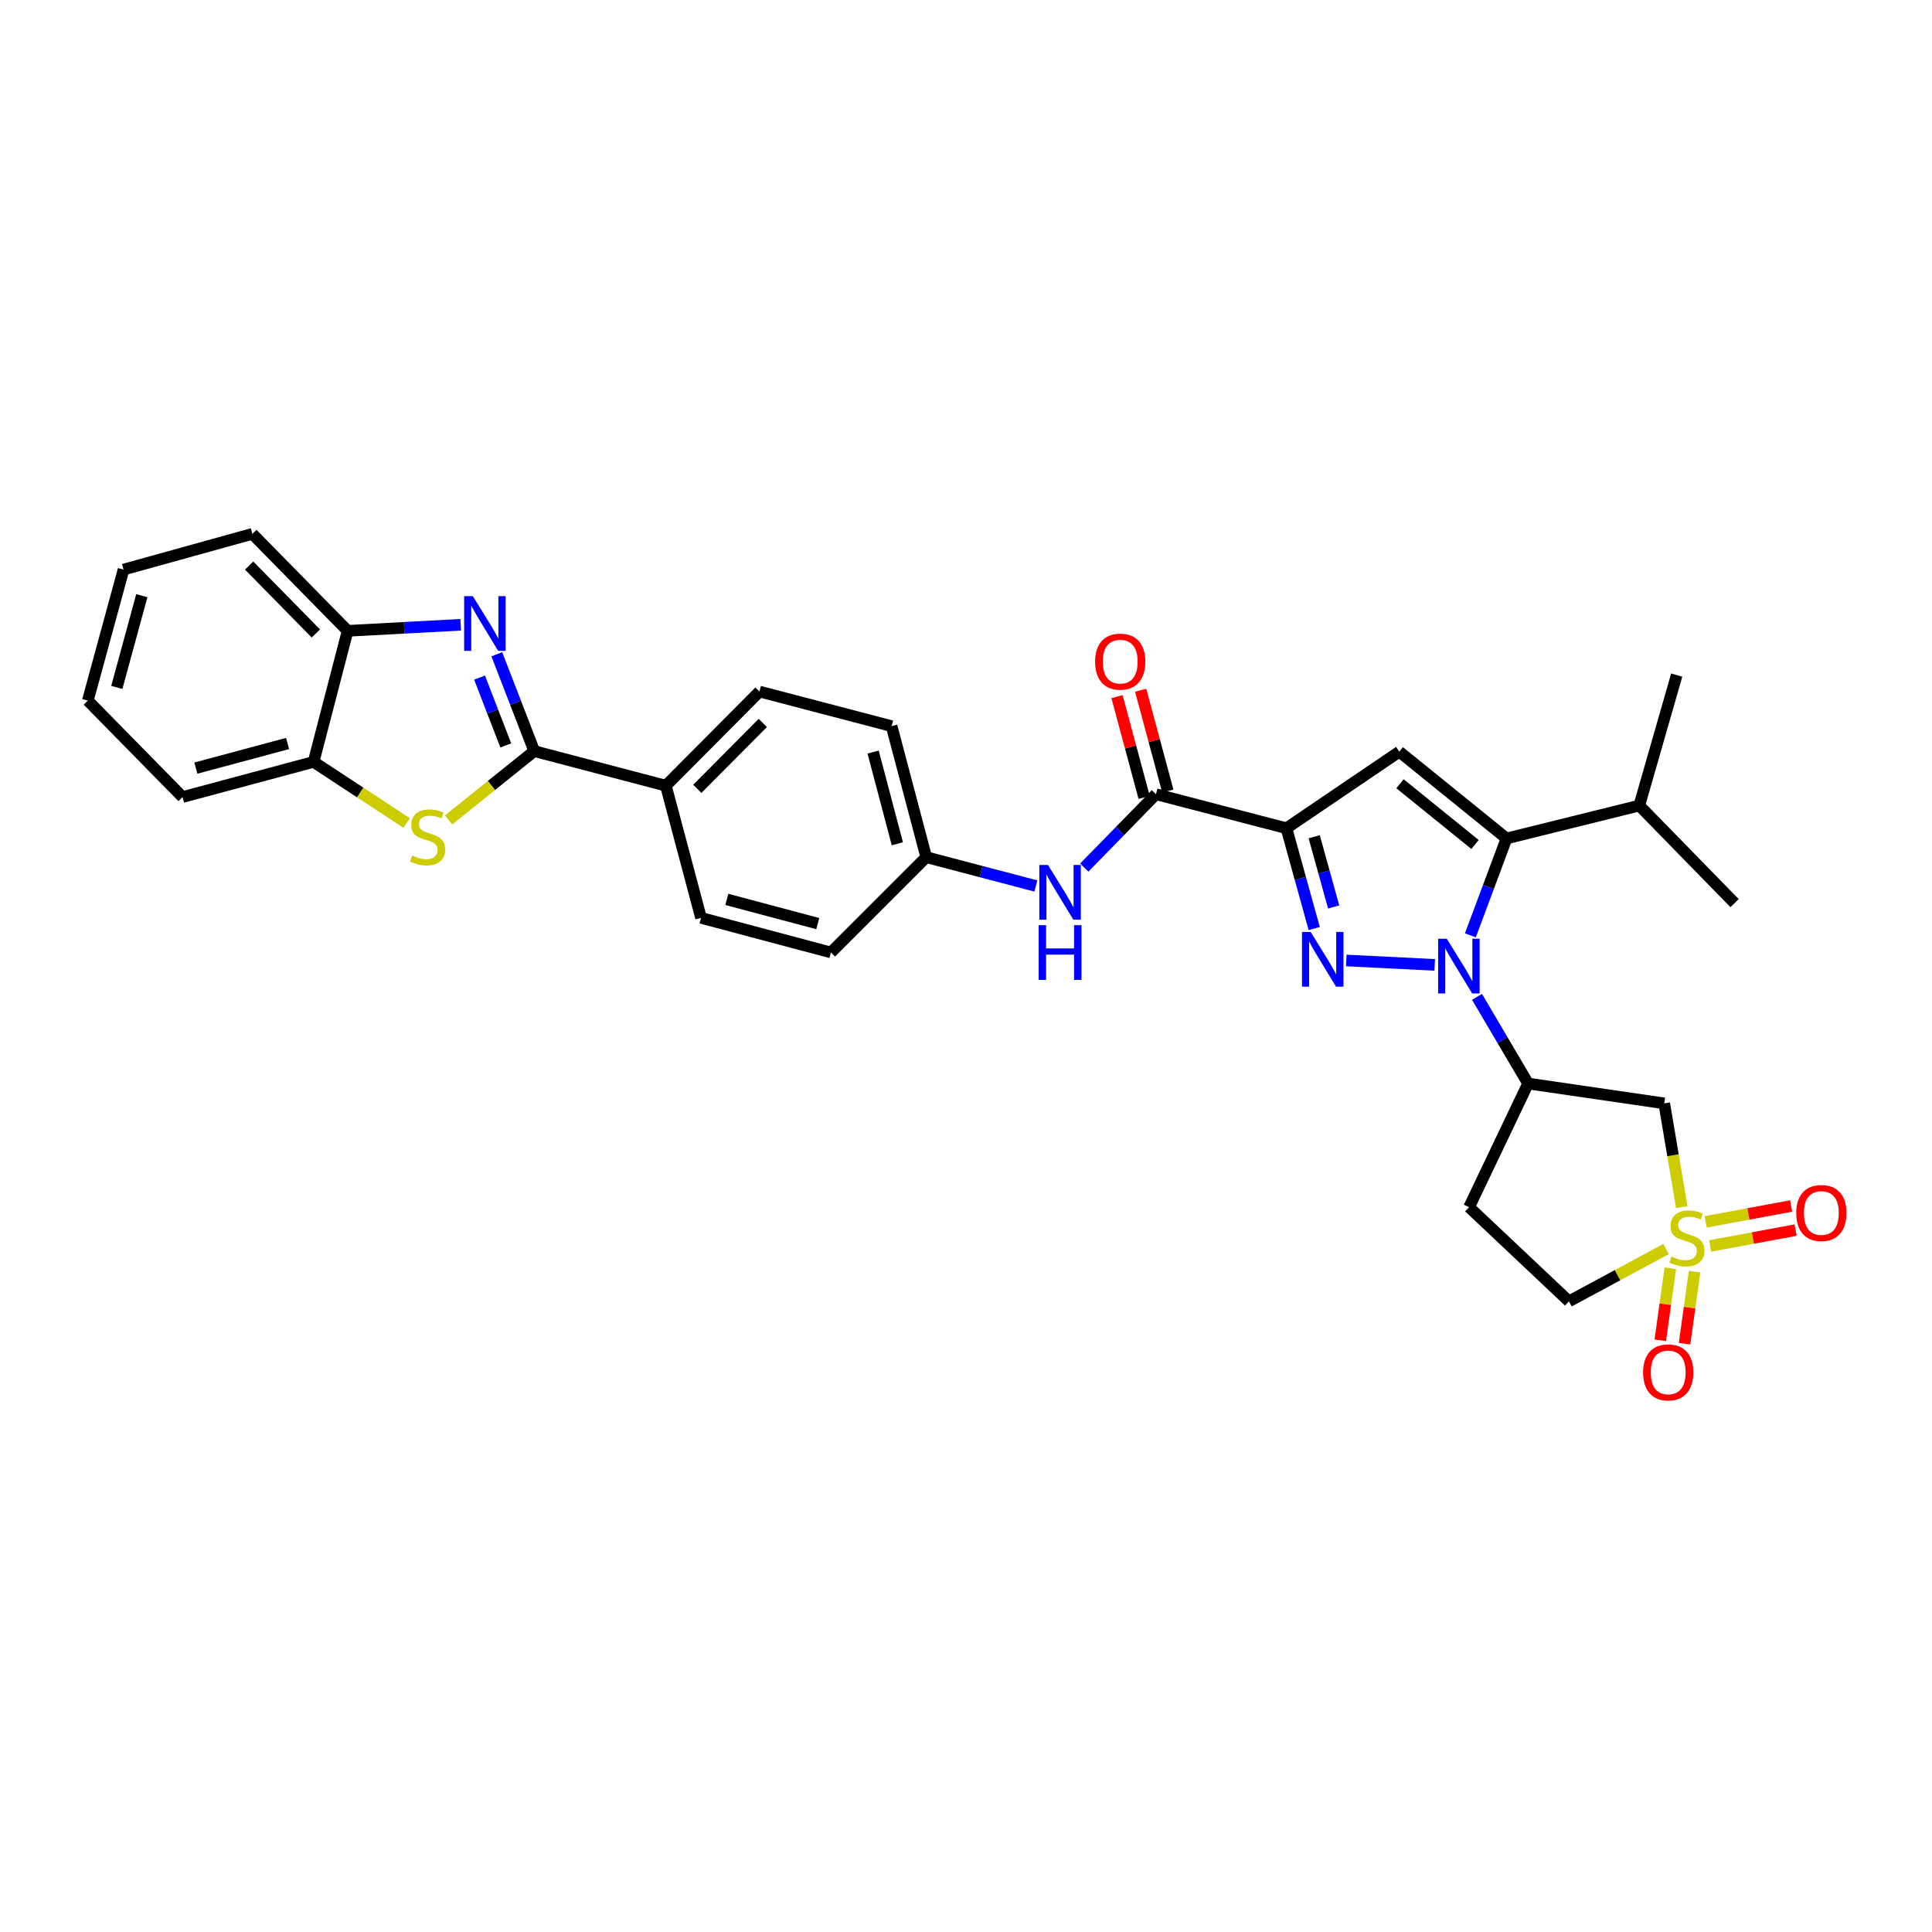 <?xml version='1.0' encoding='iso-8859-1'?>
<svg version='1.1' baseProfile='full'
              xmlns='http://www.w3.org/2000/svg'
                      xmlns:rdkit='http://www.rdkit.org/xml'
                      xmlns:xlink='http://www.w3.org/1999/xlink'
                  xml:space='preserve'
width='1000px' height='1000px' viewBox='0 0 1000 1000'>
<!-- END OF HEADER -->
<rect style='opacity:1.0;fill:#FFFFFF;stroke:none' width='1000' height='1000' x='0' y='0'> </rect>
<path class='bond-0' d='M 742.613,499.425 L 696.841,497.141' style='fill:none;fill-rule:evenodd;stroke:#0000FF;stroke-width:6px;stroke-linecap:butt;stroke-linejoin:miter;stroke-opacity:1' />
<path class='bond-3' d='M 761.06,484.126 L 770.419,459.056' style='fill:none;fill-rule:evenodd;stroke:#0000FF;stroke-width:6px;stroke-linecap:butt;stroke-linejoin:miter;stroke-opacity:1' />
<path class='bond-3' d='M 770.419,459.056 L 779.777,433.986' style='fill:none;fill-rule:evenodd;stroke:#000000;stroke-width:6px;stroke-linecap:butt;stroke-linejoin:miter;stroke-opacity:1' />
<path class='bond-8' d='M 764.502,515.973 L 777.72,538.4' style='fill:none;fill-rule:evenodd;stroke:#0000FF;stroke-width:6px;stroke-linecap:butt;stroke-linejoin:miter;stroke-opacity:1' />
<path class='bond-8' d='M 777.72,538.4 L 790.938,560.828' style='fill:none;fill-rule:evenodd;stroke:#000000;stroke-width:6px;stroke-linecap:butt;stroke-linejoin:miter;stroke-opacity:1' />
<path class='bond-1' d='M 680.238,480.613 L 673.045,454.658' style='fill:none;fill-rule:evenodd;stroke:#0000FF;stroke-width:6px;stroke-linecap:butt;stroke-linejoin:miter;stroke-opacity:1' />
<path class='bond-1' d='M 673.045,454.658 L 665.851,428.702' style='fill:none;fill-rule:evenodd;stroke:#000000;stroke-width:6px;stroke-linecap:butt;stroke-linejoin:miter;stroke-opacity:1' />
<path class='bond-1' d='M 690.302,469.44 L 685.267,451.27' style='fill:none;fill-rule:evenodd;stroke:#0000FF;stroke-width:6px;stroke-linecap:butt;stroke-linejoin:miter;stroke-opacity:1' />
<path class='bond-1' d='M 685.267,451.27 L 680.231,433.101' style='fill:none;fill-rule:evenodd;stroke:#000000;stroke-width:6px;stroke-linecap:butt;stroke-linejoin:miter;stroke-opacity:1' />
<path class='bond-9' d='M 665.851,428.702 L 598.33,411.08' style='fill:none;fill-rule:evenodd;stroke:#000000;stroke-width:6px;stroke-linecap:butt;stroke-linejoin:miter;stroke-opacity:1' />
<path class='bond-32' d='M 665.851,428.702 L 724.283,389.068' style='fill:none;fill-rule:evenodd;stroke:#000000;stroke-width:6px;stroke-linecap:butt;stroke-linejoin:miter;stroke-opacity:1' />
<path class='bond-2' d='M 870.469,624.802 L 865.937,597.951' style='fill:none;fill-rule:evenodd;stroke:#CCCC00;stroke-width:6px;stroke-linecap:butt;stroke-linejoin:miter;stroke-opacity:1' />
<path class='bond-2' d='M 865.937,597.951 L 861.405,571.101' style='fill:none;fill-rule:evenodd;stroke:#000000;stroke-width:6px;stroke-linecap:butt;stroke-linejoin:miter;stroke-opacity:1' />
<path class='bond-15' d='M 864.553,656.448 L 861.957,675.091' style='fill:none;fill-rule:evenodd;stroke:#CCCC00;stroke-width:6px;stroke-linecap:butt;stroke-linejoin:miter;stroke-opacity:1' />
<path class='bond-15' d='M 861.957,675.091 L 859.361,693.734' style='fill:none;fill-rule:evenodd;stroke:#FF0000;stroke-width:6px;stroke-linecap:butt;stroke-linejoin:miter;stroke-opacity:1' />
<path class='bond-15' d='M 877.115,658.197 L 874.519,676.84' style='fill:none;fill-rule:evenodd;stroke:#CCCC00;stroke-width:6px;stroke-linecap:butt;stroke-linejoin:miter;stroke-opacity:1' />
<path class='bond-15' d='M 874.519,676.84 L 871.923,695.483' style='fill:none;fill-rule:evenodd;stroke:#FF0000;stroke-width:6px;stroke-linecap:butt;stroke-linejoin:miter;stroke-opacity:1' />
<path class='bond-16' d='M 885.157,644.907 L 907.275,640.802' style='fill:none;fill-rule:evenodd;stroke:#CCCC00;stroke-width:6px;stroke-linecap:butt;stroke-linejoin:miter;stroke-opacity:1' />
<path class='bond-16' d='M 907.275,640.802 L 929.393,636.696' style='fill:none;fill-rule:evenodd;stroke:#FF0000;stroke-width:6px;stroke-linecap:butt;stroke-linejoin:miter;stroke-opacity:1' />
<path class='bond-16' d='M 882.842,632.438 L 904.96,628.332' style='fill:none;fill-rule:evenodd;stroke:#CCCC00;stroke-width:6px;stroke-linecap:butt;stroke-linejoin:miter;stroke-opacity:1' />
<path class='bond-16' d='M 904.96,628.332 L 927.079,624.227' style='fill:none;fill-rule:evenodd;stroke:#FF0000;stroke-width:6px;stroke-linecap:butt;stroke-linejoin:miter;stroke-opacity:1' />
<path class='bond-33' d='M 862.336,646.51 L 837.206,660.044' style='fill:none;fill-rule:evenodd;stroke:#CCCC00;stroke-width:6px;stroke-linecap:butt;stroke-linejoin:miter;stroke-opacity:1' />
<path class='bond-33' d='M 837.206,660.044 L 812.076,673.577' style='fill:none;fill-rule:evenodd;stroke:#000000;stroke-width:6px;stroke-linecap:butt;stroke-linejoin:miter;stroke-opacity:1' />
<path class='bond-4' d='M 779.777,433.986 L 724.283,389.068' style='fill:none;fill-rule:evenodd;stroke:#000000;stroke-width:6px;stroke-linecap:butt;stroke-linejoin:miter;stroke-opacity:1' />
<path class='bond-4' d='M 763.474,437.107 L 724.628,405.664' style='fill:none;fill-rule:evenodd;stroke:#000000;stroke-width:6px;stroke-linecap:butt;stroke-linejoin:miter;stroke-opacity:1' />
<path class='bond-20' d='M 779.777,433.986 L 848.49,416.956' style='fill:none;fill-rule:evenodd;stroke:#000000;stroke-width:6px;stroke-linecap:butt;stroke-linejoin:miter;stroke-opacity:1' />
<path class='bond-5' d='M 276.527,388.772 L 344.654,406.676' style='fill:none;fill-rule:evenodd;stroke:#000000;stroke-width:6px;stroke-linecap:butt;stroke-linejoin:miter;stroke-opacity:1' />
<path class='bond-6' d='M 276.527,388.772 L 266.836,363.706' style='fill:none;fill-rule:evenodd;stroke:#000000;stroke-width:6px;stroke-linecap:butt;stroke-linejoin:miter;stroke-opacity:1' />
<path class='bond-6' d='M 266.836,363.706 L 257.144,338.64' style='fill:none;fill-rule:evenodd;stroke:#0000FF;stroke-width:6px;stroke-linecap:butt;stroke-linejoin:miter;stroke-opacity:1' />
<path class='bond-6' d='M 261.79,385.826 L 255.006,368.28' style='fill:none;fill-rule:evenodd;stroke:#000000;stroke-width:6px;stroke-linecap:butt;stroke-linejoin:miter;stroke-opacity:1' />
<path class='bond-6' d='M 255.006,368.28 L 248.222,350.733' style='fill:none;fill-rule:evenodd;stroke:#0000FF;stroke-width:6px;stroke-linecap:butt;stroke-linejoin:miter;stroke-opacity:1' />
<path class='bond-7' d='M 276.527,388.772 L 254.356,406.581' style='fill:none;fill-rule:evenodd;stroke:#000000;stroke-width:6px;stroke-linecap:butt;stroke-linejoin:miter;stroke-opacity:1' />
<path class='bond-7' d='M 254.356,406.581 L 232.186,424.39' style='fill:none;fill-rule:evenodd;stroke:#CCCC00;stroke-width:6px;stroke-linecap:butt;stroke-linejoin:miter;stroke-opacity:1' />
<path class='bond-11' d='M 238.466,323.381 L 209.2,324.951' style='fill:none;fill-rule:evenodd;stroke:#0000FF;stroke-width:6px;stroke-linecap:butt;stroke-linejoin:miter;stroke-opacity:1' />
<path class='bond-11' d='M 209.2,324.951 L 179.934,326.521' style='fill:none;fill-rule:evenodd;stroke:#000000;stroke-width:6px;stroke-linecap:butt;stroke-linejoin:miter;stroke-opacity:1' />
<path class='bond-12' d='M 210.491,425.985 L 186.401,410.169' style='fill:none;fill-rule:evenodd;stroke:#CCCC00;stroke-width:6px;stroke-linecap:butt;stroke-linejoin:miter;stroke-opacity:1' />
<path class='bond-12' d='M 186.401,410.169 L 162.312,394.353' style='fill:none;fill-rule:evenodd;stroke:#000000;stroke-width:6px;stroke-linecap:butt;stroke-linejoin:miter;stroke-opacity:1' />
<path class='bond-10' d='M 790.938,560.828 L 861.405,571.101' style='fill:none;fill-rule:evenodd;stroke:#000000;stroke-width:6px;stroke-linecap:butt;stroke-linejoin:miter;stroke-opacity:1' />
<path class='bond-17' d='M 790.938,560.828 L 760.401,624.826' style='fill:none;fill-rule:evenodd;stroke:#000000;stroke-width:6px;stroke-linecap:butt;stroke-linejoin:miter;stroke-opacity:1' />
<path class='bond-13' d='M 598.33,411.08 L 579.772,430.073' style='fill:none;fill-rule:evenodd;stroke:#000000;stroke-width:6px;stroke-linecap:butt;stroke-linejoin:miter;stroke-opacity:1' />
<path class='bond-13' d='M 579.772,430.073 L 561.213,449.066' style='fill:none;fill-rule:evenodd;stroke:#0000FF;stroke-width:6px;stroke-linecap:butt;stroke-linejoin:miter;stroke-opacity:1' />
<path class='bond-19' d='M 604.453,409.431 L 597.429,383.351' style='fill:none;fill-rule:evenodd;stroke:#000000;stroke-width:6px;stroke-linecap:butt;stroke-linejoin:miter;stroke-opacity:1' />
<path class='bond-19' d='M 597.429,383.351 L 590.405,357.271' style='fill:none;fill-rule:evenodd;stroke:#FF0000;stroke-width:6px;stroke-linecap:butt;stroke-linejoin:miter;stroke-opacity:1' />
<path class='bond-19' d='M 592.207,412.729 L 585.183,386.649' style='fill:none;fill-rule:evenodd;stroke:#000000;stroke-width:6px;stroke-linecap:butt;stroke-linejoin:miter;stroke-opacity:1' />
<path class='bond-19' d='M 585.183,386.649 L 578.158,360.57' style='fill:none;fill-rule:evenodd;stroke:#FF0000;stroke-width:6px;stroke-linecap:butt;stroke-linejoin:miter;stroke-opacity:1' />
<path class='bond-26' d='M 179.934,326.521 L 130.612,276.319' style='fill:none;fill-rule:evenodd;stroke:#000000;stroke-width:6px;stroke-linecap:butt;stroke-linejoin:miter;stroke-opacity:1' />
<path class='bond-26' d='M 163.488,327.879 L 128.963,292.737' style='fill:none;fill-rule:evenodd;stroke:#000000;stroke-width:6px;stroke-linecap:butt;stroke-linejoin:miter;stroke-opacity:1' />
<path class='bond-35' d='M 179.934,326.521 L 162.312,394.353' style='fill:none;fill-rule:evenodd;stroke:#000000;stroke-width:6px;stroke-linecap:butt;stroke-linejoin:miter;stroke-opacity:1' />
<path class='bond-27' d='M 162.312,394.353 L 94.494,412.552' style='fill:none;fill-rule:evenodd;stroke:#000000;stroke-width:6px;stroke-linecap:butt;stroke-linejoin:miter;stroke-opacity:1' />
<path class='bond-27' d='M 148.852,384.833 L 101.38,397.573' style='fill:none;fill-rule:evenodd;stroke:#000000;stroke-width:6px;stroke-linecap:butt;stroke-linejoin:miter;stroke-opacity:1' />
<path class='bond-23' d='M 536.167,458.582 L 507.791,451.128' style='fill:none;fill-rule:evenodd;stroke:#0000FF;stroke-width:6px;stroke-linecap:butt;stroke-linejoin:miter;stroke-opacity:1' />
<path class='bond-23' d='M 507.791,451.128 L 479.415,443.674' style='fill:none;fill-rule:evenodd;stroke:#000000;stroke-width:6px;stroke-linecap:butt;stroke-linejoin:miter;stroke-opacity:1' />
<path class='bond-14' d='M 344.654,406.676 L 393.095,357.946' style='fill:none;fill-rule:evenodd;stroke:#000000;stroke-width:6px;stroke-linecap:butt;stroke-linejoin:miter;stroke-opacity:1' />
<path class='bond-14' d='M 360.915,408.308 L 394.824,374.197' style='fill:none;fill-rule:evenodd;stroke:#000000;stroke-width:6px;stroke-linecap:butt;stroke-linejoin:miter;stroke-opacity:1' />
<path class='bond-34' d='M 344.654,406.676 L 362.854,475.092' style='fill:none;fill-rule:evenodd;stroke:#000000;stroke-width:6px;stroke-linecap:butt;stroke-linejoin:miter;stroke-opacity:1' />
<path class='bond-18' d='M 760.401,624.826 L 812.076,673.577' style='fill:none;fill-rule:evenodd;stroke:#000000;stroke-width:6px;stroke-linecap:butt;stroke-linejoin:miter;stroke-opacity:1' />
<path class='bond-28' d='M 848.49,416.956 L 897.811,467.454' style='fill:none;fill-rule:evenodd;stroke:#000000;stroke-width:6px;stroke-linecap:butt;stroke-linejoin:miter;stroke-opacity:1' />
<path class='bond-29' d='M 848.49,416.956 L 867.866,349.421' style='fill:none;fill-rule:evenodd;stroke:#000000;stroke-width:6px;stroke-linecap:butt;stroke-linejoin:miter;stroke-opacity:1' />
<path class='bond-21' d='M 362.854,475.092 L 430.093,492.996' style='fill:none;fill-rule:evenodd;stroke:#000000;stroke-width:6px;stroke-linecap:butt;stroke-linejoin:miter;stroke-opacity:1' />
<path class='bond-21' d='M 376.203,465.522 L 423.271,478.055' style='fill:none;fill-rule:evenodd;stroke:#000000;stroke-width:6px;stroke-linecap:butt;stroke-linejoin:miter;stroke-opacity:1' />
<path class='bond-22' d='M 393.095,357.946 L 461.497,375.85' style='fill:none;fill-rule:evenodd;stroke:#000000;stroke-width:6px;stroke-linecap:butt;stroke-linejoin:miter;stroke-opacity:1' />
<path class='bond-24' d='M 479.415,443.674 L 430.093,492.996' style='fill:none;fill-rule:evenodd;stroke:#000000;stroke-width:6px;stroke-linecap:butt;stroke-linejoin:miter;stroke-opacity:1' />
<path class='bond-25' d='M 479.415,443.674 L 461.497,375.85' style='fill:none;fill-rule:evenodd;stroke:#000000;stroke-width:6px;stroke-linecap:butt;stroke-linejoin:miter;stroke-opacity:1' />
<path class='bond-25' d='M 464.465,436.74 L 451.923,389.263' style='fill:none;fill-rule:evenodd;stroke:#000000;stroke-width:6px;stroke-linecap:butt;stroke-linejoin:miter;stroke-opacity:1' />
<path class='bond-31' d='M 130.612,276.319 L 63.943,294.814' style='fill:none;fill-rule:evenodd;stroke:#000000;stroke-width:6px;stroke-linecap:butt;stroke-linejoin:miter;stroke-opacity:1' />
<path class='bond-30' d='M 94.494,412.552 L 45.455,362.639' style='fill:none;fill-rule:evenodd;stroke:#000000;stroke-width:6px;stroke-linecap:butt;stroke-linejoin:miter;stroke-opacity:1' />
<path class='bond-36' d='M 45.455,362.639 L 63.943,294.814' style='fill:none;fill-rule:evenodd;stroke:#000000;stroke-width:6px;stroke-linecap:butt;stroke-linejoin:miter;stroke-opacity:1' />
<path class='bond-36' d='M 60.464,355.801 L 73.406,308.324' style='fill:none;fill-rule:evenodd;stroke:#000000;stroke-width:6px;stroke-linecap:butt;stroke-linejoin:miter;stroke-opacity:1' />
<path  class='atom-0' d='M 748.856 485.889
L 758.136 500.889
Q 759.056 502.369, 760.536 505.049
Q 762.016 507.729, 762.096 507.889
L 762.096 485.889
L 765.856 485.889
L 765.856 514.209
L 761.976 514.209
L 752.016 497.809
Q 750.856 495.889, 749.616 493.689
Q 748.416 491.489, 748.056 490.809
L 748.056 514.209
L 744.376 514.209
L 744.376 485.889
L 748.856 485.889
' fill='#0000FF'/>
<path  class='atom-1' d='M 678.39 482.373
L 687.67 497.373
Q 688.59 498.853, 690.07 501.533
Q 691.55 504.213, 691.63 504.373
L 691.63 482.373
L 695.39 482.373
L 695.39 510.693
L 691.51 510.693
L 681.55 494.293
Q 680.39 492.373, 679.15 490.173
Q 677.95 487.973, 677.59 487.293
L 677.59 510.693
L 673.91 510.693
L 673.91 482.373
L 678.39 482.373
' fill='#0000FF'/>
<path  class='atom-3' d='M 865.15 650.406
Q 865.47 650.526, 866.79 651.086
Q 868.11 651.646, 869.55 652.006
Q 871.03 652.326, 872.47 652.326
Q 875.15 652.326, 876.71 651.046
Q 878.27 649.726, 878.27 647.446
Q 878.27 645.886, 877.47 644.926
Q 876.71 643.966, 875.51 643.446
Q 874.31 642.926, 872.31 642.326
Q 869.79 641.566, 868.27 640.846
Q 866.79 640.126, 865.71 638.606
Q 864.67 637.086, 864.67 634.526
Q 864.67 630.966, 867.07 628.766
Q 869.51 626.566, 874.31 626.566
Q 877.59 626.566, 881.31 628.126
L 880.39 631.206
Q 876.99 629.806, 874.43 629.806
Q 871.67 629.806, 870.15 630.966
Q 868.63 632.086, 868.67 634.046
Q 868.67 635.566, 869.43 636.486
Q 870.23 637.406, 871.35 637.926
Q 872.51 638.446, 874.43 639.046
Q 876.99 639.846, 878.51 640.646
Q 880.03 641.446, 881.11 643.086
Q 882.23 644.686, 882.23 647.446
Q 882.23 651.366, 879.59 653.486
Q 876.99 655.566, 872.63 655.566
Q 870.11 655.566, 868.19 655.006
Q 866.31 654.486, 864.07 653.566
L 865.15 650.406
' fill='#CCCC00'/>
<path  class='atom-7' d='M 244.725 308.549
L 254.005 323.549
Q 254.925 325.029, 256.405 327.709
Q 257.885 330.389, 257.965 330.549
L 257.965 308.549
L 261.725 308.549
L 261.725 336.869
L 257.845 336.869
L 247.885 320.469
Q 246.725 318.549, 245.485 316.349
Q 244.285 314.149, 243.925 313.469
L 243.925 336.869
L 240.245 336.869
L 240.245 308.549
L 244.725 308.549
' fill='#0000FF'/>
<path  class='atom-8' d='M 213.336 442.825
Q 213.656 442.945, 214.976 443.505
Q 216.296 444.065, 217.736 444.425
Q 219.216 444.745, 220.656 444.745
Q 223.336 444.745, 224.896 443.465
Q 226.456 442.145, 226.456 439.865
Q 226.456 438.305, 225.656 437.345
Q 224.896 436.385, 223.696 435.865
Q 222.496 435.345, 220.496 434.745
Q 217.976 433.985, 216.456 433.265
Q 214.976 432.545, 213.896 431.025
Q 212.856 429.505, 212.856 426.945
Q 212.856 423.385, 215.256 421.185
Q 217.696 418.985, 222.496 418.985
Q 225.776 418.985, 229.496 420.545
L 228.576 423.625
Q 225.176 422.225, 222.616 422.225
Q 219.856 422.225, 218.336 423.385
Q 216.816 424.505, 216.856 426.465
Q 216.856 427.985, 217.616 428.905
Q 218.416 429.825, 219.536 430.345
Q 220.696 430.865, 222.616 431.465
Q 225.176 432.265, 226.696 433.065
Q 228.216 433.865, 229.296 435.505
Q 230.416 437.105, 230.416 439.865
Q 230.416 443.785, 227.776 445.905
Q 225.176 447.985, 220.816 447.985
Q 218.296 447.985, 216.376 447.425
Q 214.496 446.905, 212.256 445.985
L 213.336 442.825
' fill='#CCCC00'/>
<path  class='atom-14' d='M 542.438 447.714
L 551.718 462.714
Q 552.638 464.194, 554.118 466.874
Q 555.598 469.554, 555.678 469.714
L 555.678 447.714
L 559.438 447.714
L 559.438 476.034
L 555.558 476.034
L 545.598 459.634
Q 544.438 457.714, 543.198 455.514
Q 541.998 453.314, 541.638 452.634
L 541.638 476.034
L 537.958 476.034
L 537.958 447.714
L 542.438 447.714
' fill='#0000FF'/>
<path  class='atom-14' d='M 537.618 478.866
L 541.458 478.866
L 541.458 490.906
L 555.938 490.906
L 555.938 478.866
L 559.778 478.866
L 559.778 507.186
L 555.938 507.186
L 555.938 494.106
L 541.458 494.106
L 541.458 507.186
L 537.618 507.186
L 537.618 478.866
' fill='#0000FF'/>
<path  class='atom-16' d='M 850.462 710.345
Q 850.462 703.545, 853.822 699.745
Q 857.182 695.945, 863.462 695.945
Q 869.742 695.945, 873.102 699.745
Q 876.462 703.545, 876.462 710.345
Q 876.462 717.225, 873.062 721.145
Q 869.662 725.025, 863.462 725.025
Q 857.222 725.025, 853.822 721.145
Q 850.462 717.265, 850.462 710.345
M 863.462 721.825
Q 867.782 721.825, 870.102 718.945
Q 872.462 716.025, 872.462 710.345
Q 872.462 704.785, 870.102 701.985
Q 867.782 699.145, 863.462 699.145
Q 859.142 699.145, 856.782 701.945
Q 854.462 704.745, 854.462 710.345
Q 854.462 716.065, 856.782 718.945
Q 859.142 721.825, 863.462 721.825
' fill='#FF0000'/>
<path  class='atom-17' d='M 929.729 627.851
Q 929.729 621.051, 933.089 617.251
Q 936.449 613.451, 942.729 613.451
Q 949.009 613.451, 952.369 617.251
Q 955.729 621.051, 955.729 627.851
Q 955.729 634.731, 952.329 638.651
Q 948.929 642.531, 942.729 642.531
Q 936.489 642.531, 933.089 638.651
Q 929.729 634.771, 929.729 627.851
M 942.729 639.331
Q 947.049 639.331, 949.369 636.451
Q 951.729 633.531, 951.729 627.851
Q 951.729 622.291, 949.369 619.491
Q 947.049 616.651, 942.729 616.651
Q 938.409 616.651, 936.049 619.451
Q 933.729 622.251, 933.729 627.851
Q 933.729 633.571, 936.049 636.451
Q 938.409 639.331, 942.729 639.331
' fill='#FF0000'/>
<path  class='atom-20' d='M 566.827 342.462
Q 566.827 335.662, 570.187 331.862
Q 573.547 328.062, 579.827 328.062
Q 586.107 328.062, 589.467 331.862
Q 592.827 335.662, 592.827 342.462
Q 592.827 349.342, 589.427 353.262
Q 586.027 357.142, 579.827 357.142
Q 573.587 357.142, 570.187 353.262
Q 566.827 349.382, 566.827 342.462
M 579.827 353.942
Q 584.147 353.942, 586.467 351.062
Q 588.827 348.142, 588.827 342.462
Q 588.827 336.902, 586.467 334.102
Q 584.147 331.262, 579.827 331.262
Q 575.507 331.262, 573.147 334.062
Q 570.827 336.862, 570.827 342.462
Q 570.827 348.182, 573.147 351.062
Q 575.507 353.942, 579.827 353.942
' fill='#FF0000'/>
</svg>

